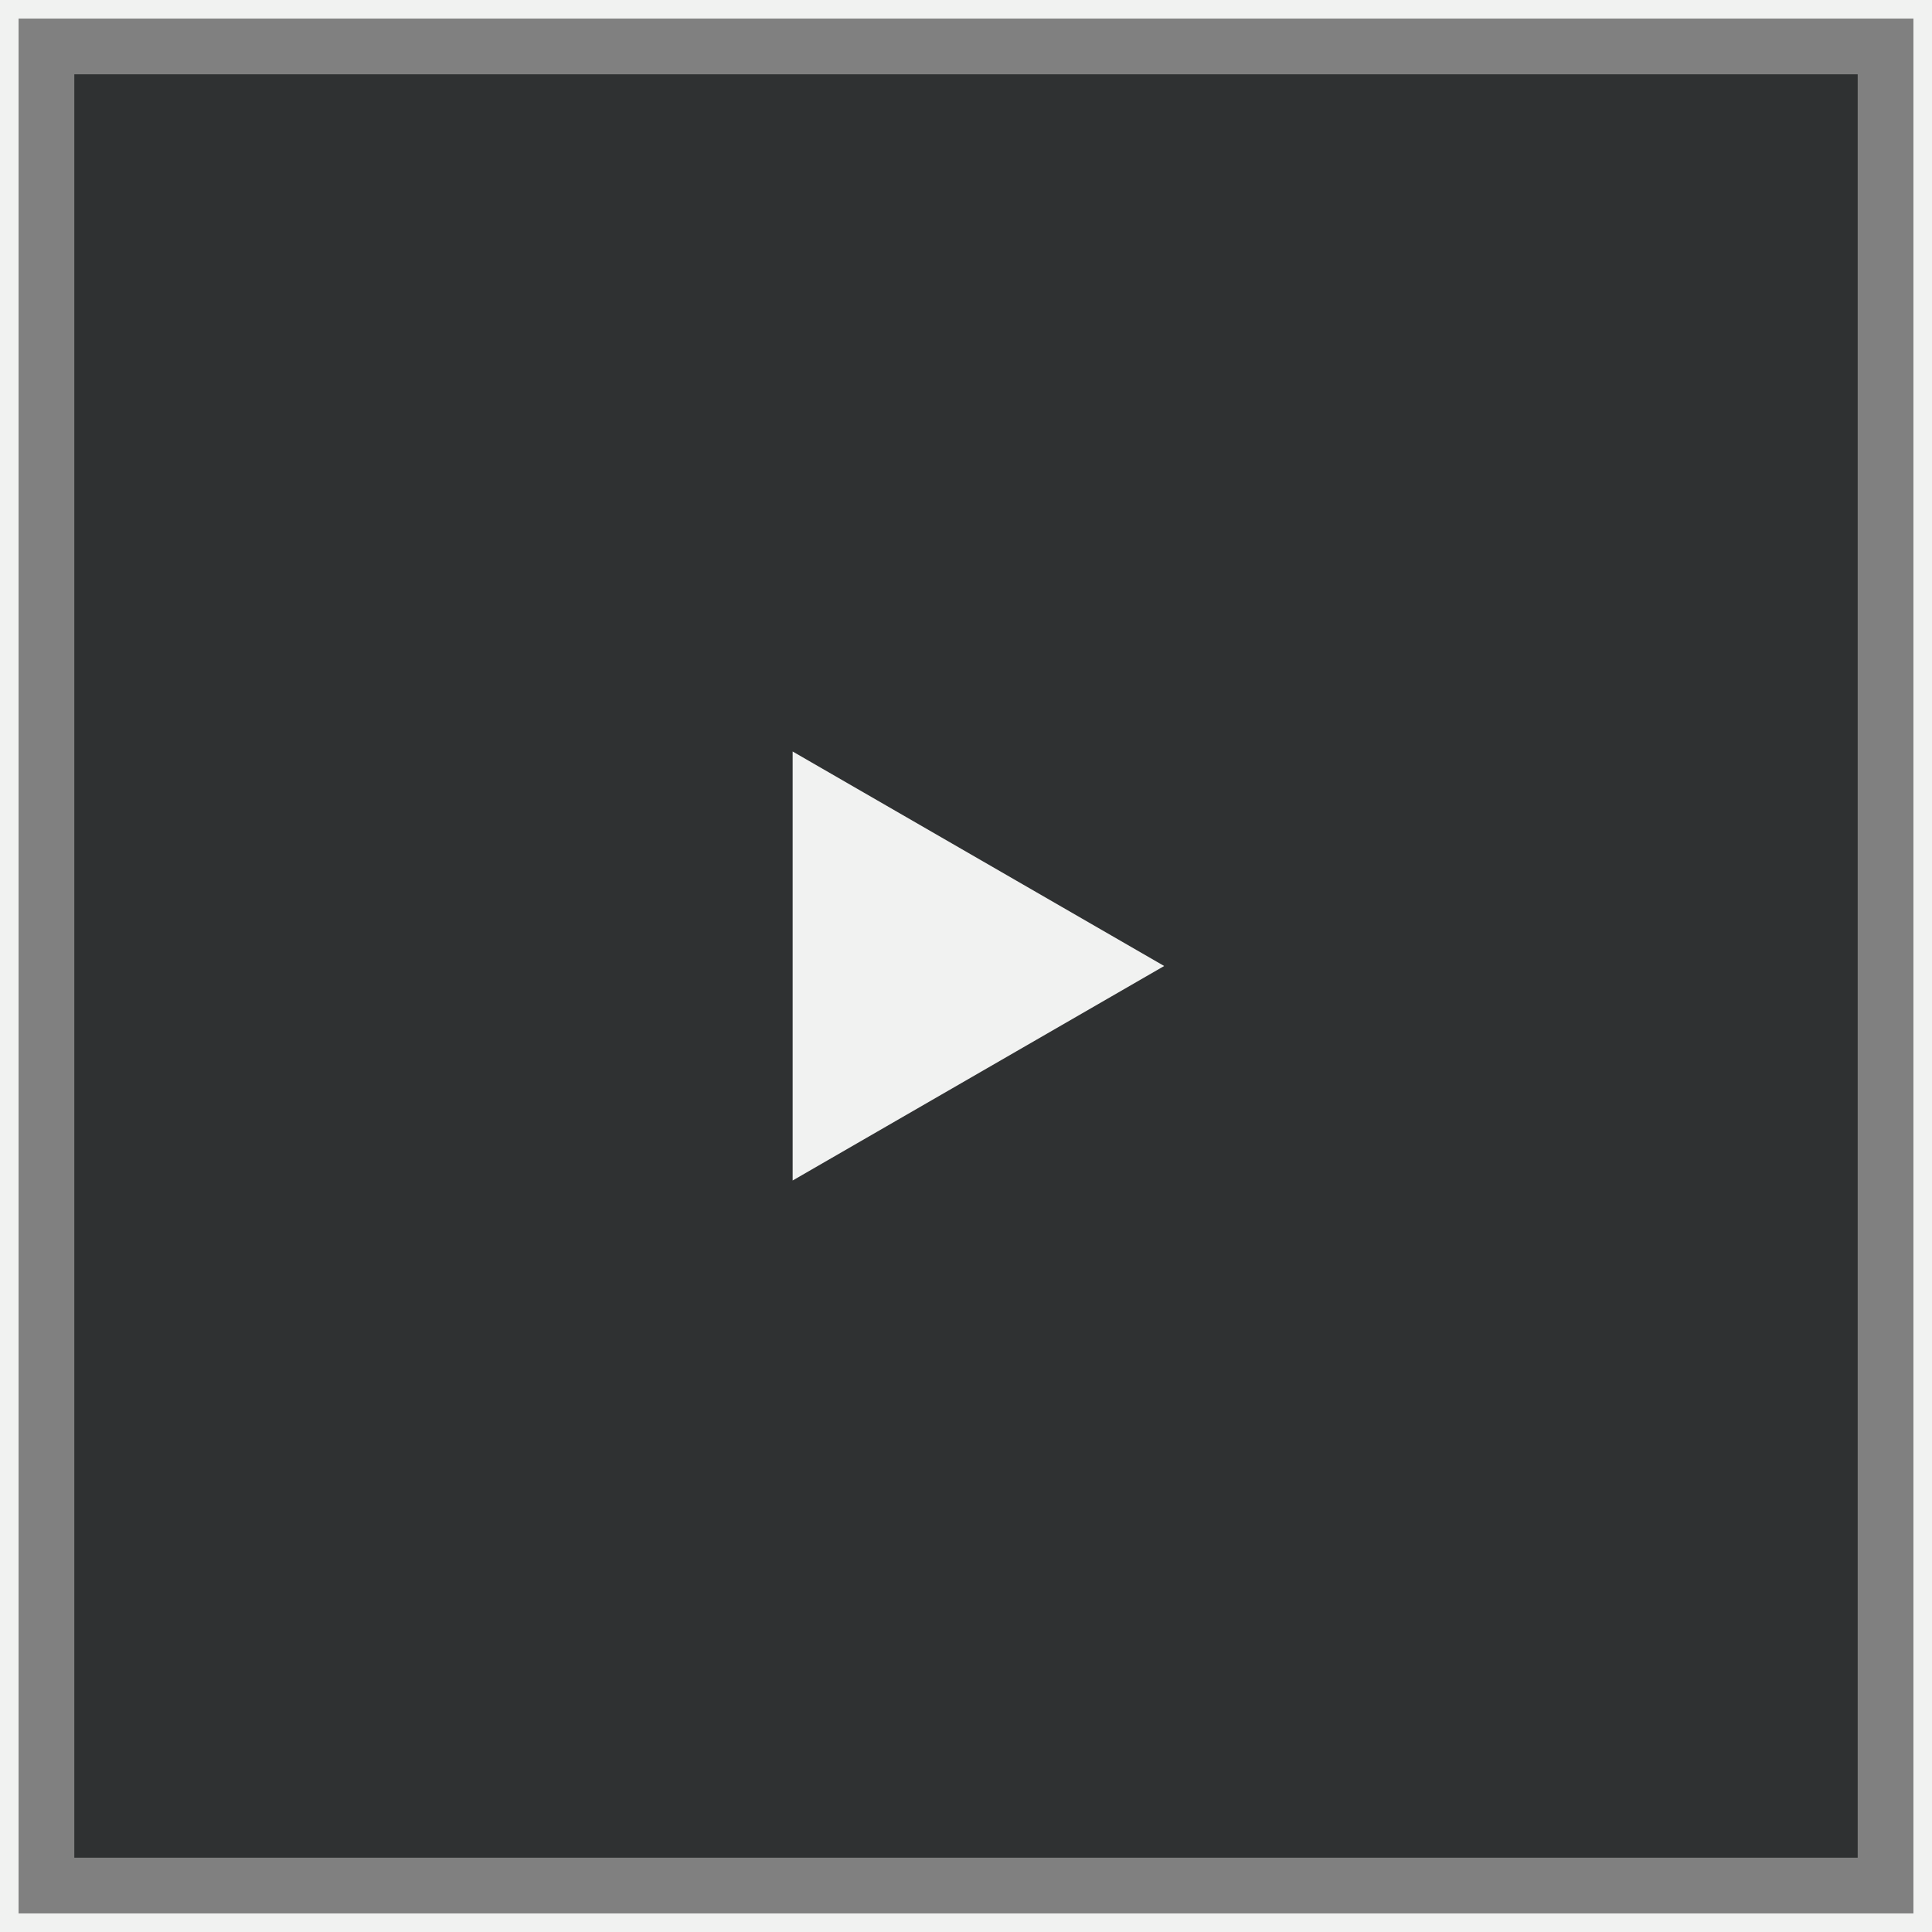 <svg width="104" height="104" viewBox="0 0 104 104" fill="none" xmlns="http://www.w3.org/2000/svg">
<rect x="0" y="0" width="104" height="104" fill="#808080" stroke="none"/>
<rect x="0.5" y="0.5" width="103" height="103" stroke="#F1F2F1"/>
<path opacity="0.8" d="M4 4H100V100H4V4Z" fill="#1B1D1F"/>
<path d="M62.668 52L42.668 63.547L42.668 40.453L62.668 52Z" fill="#F1F2F1"/>
</svg>
